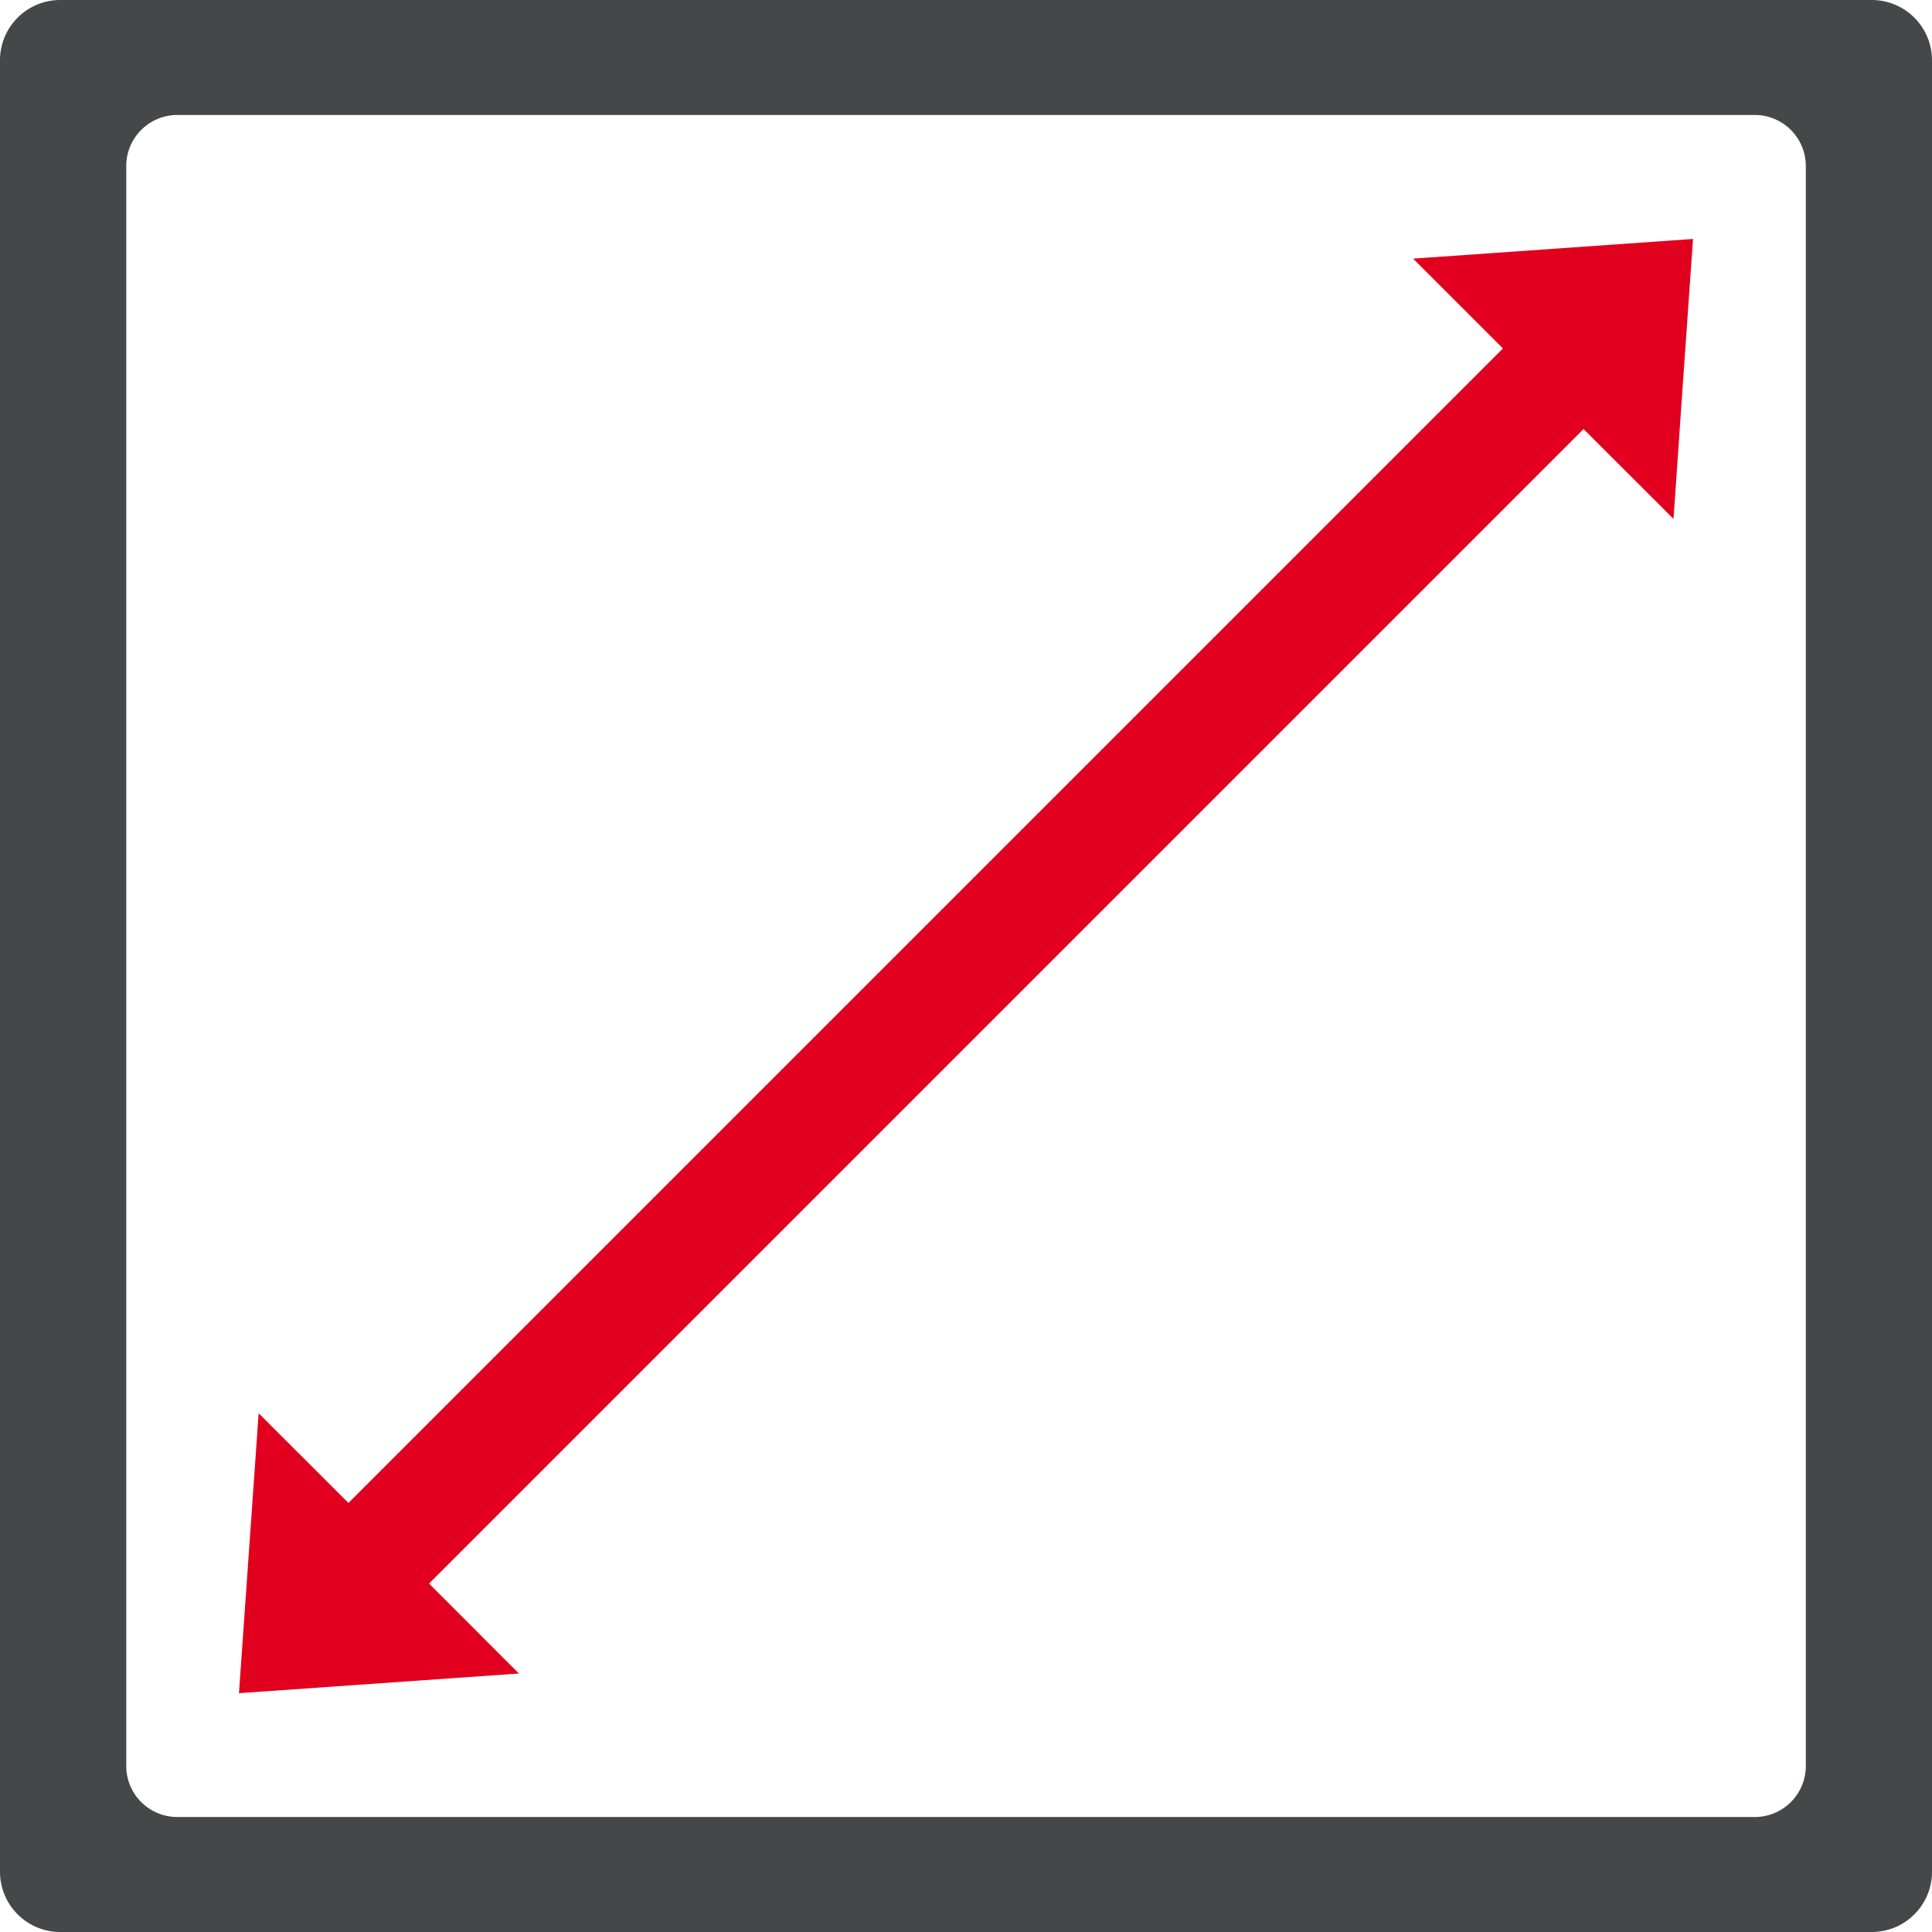 <svg xmlns="http://www.w3.org/2000/svg" xmlns:xlink="http://www.w3.org/1999/xlink" width="54.029" height="54.029" viewBox="0 0 54.029 54.029">
  <defs>
    <clipPath id="clip-path">
      <rect id="Rectangle_1683" data-name="Rectangle 1683" width="54.029" height="54.029" transform="translate(0 0)" fill="none"/>
    </clipPath>
  </defs>
  <g id="Group_474" data-name="Group 474" transform="translate(0 0)">
    <rect id="Rectangle_1682" data-name="Rectangle 1682" width="50.782" height="3.187" transform="translate(7.933 43.842) rotate(-45)" fill="#e1001e"/>
    <path id="Path_20063" data-name="Path 20063" d="M43.157,10.872,39.518,7.233l3.914-.275,3.914-.275L47.071,10.6,46.8,14.511Z" fill="#e1001e"/>
    <path id="Path_20064" data-name="Path 20064" d="M10.872,43.157,14.511,46.8l-3.914.275-3.914.275.275-3.914.275-3.914Z" fill="#e1001e"/>
    <g id="Group_473" data-name="Group 473">
      <g id="Group_472" data-name="Group 472" clip-path="url(#clip-path)">
        <path id="Path_20065" data-name="Path 20065" d="M52.341,0H1.688A1.685,1.685,0,0,0,0,1.689V52.34a1.685,1.685,0,0,0,1.689,1.689H52.341a1.684,1.684,0,0,0,1.688-1.689V1.689A1.685,1.685,0,0,0,52.341,0M50.5,49.427a1.429,1.429,0,0,1-1.475,1.386H5.006a1.429,1.429,0,0,1-1.475-1.386V4.6A1.429,1.429,0,0,1,5.005,3.216H49.023A1.429,1.429,0,0,1,50.5,4.6Z" fill="#464749"/>
      </g>
    </g>
  </g>
</svg>
